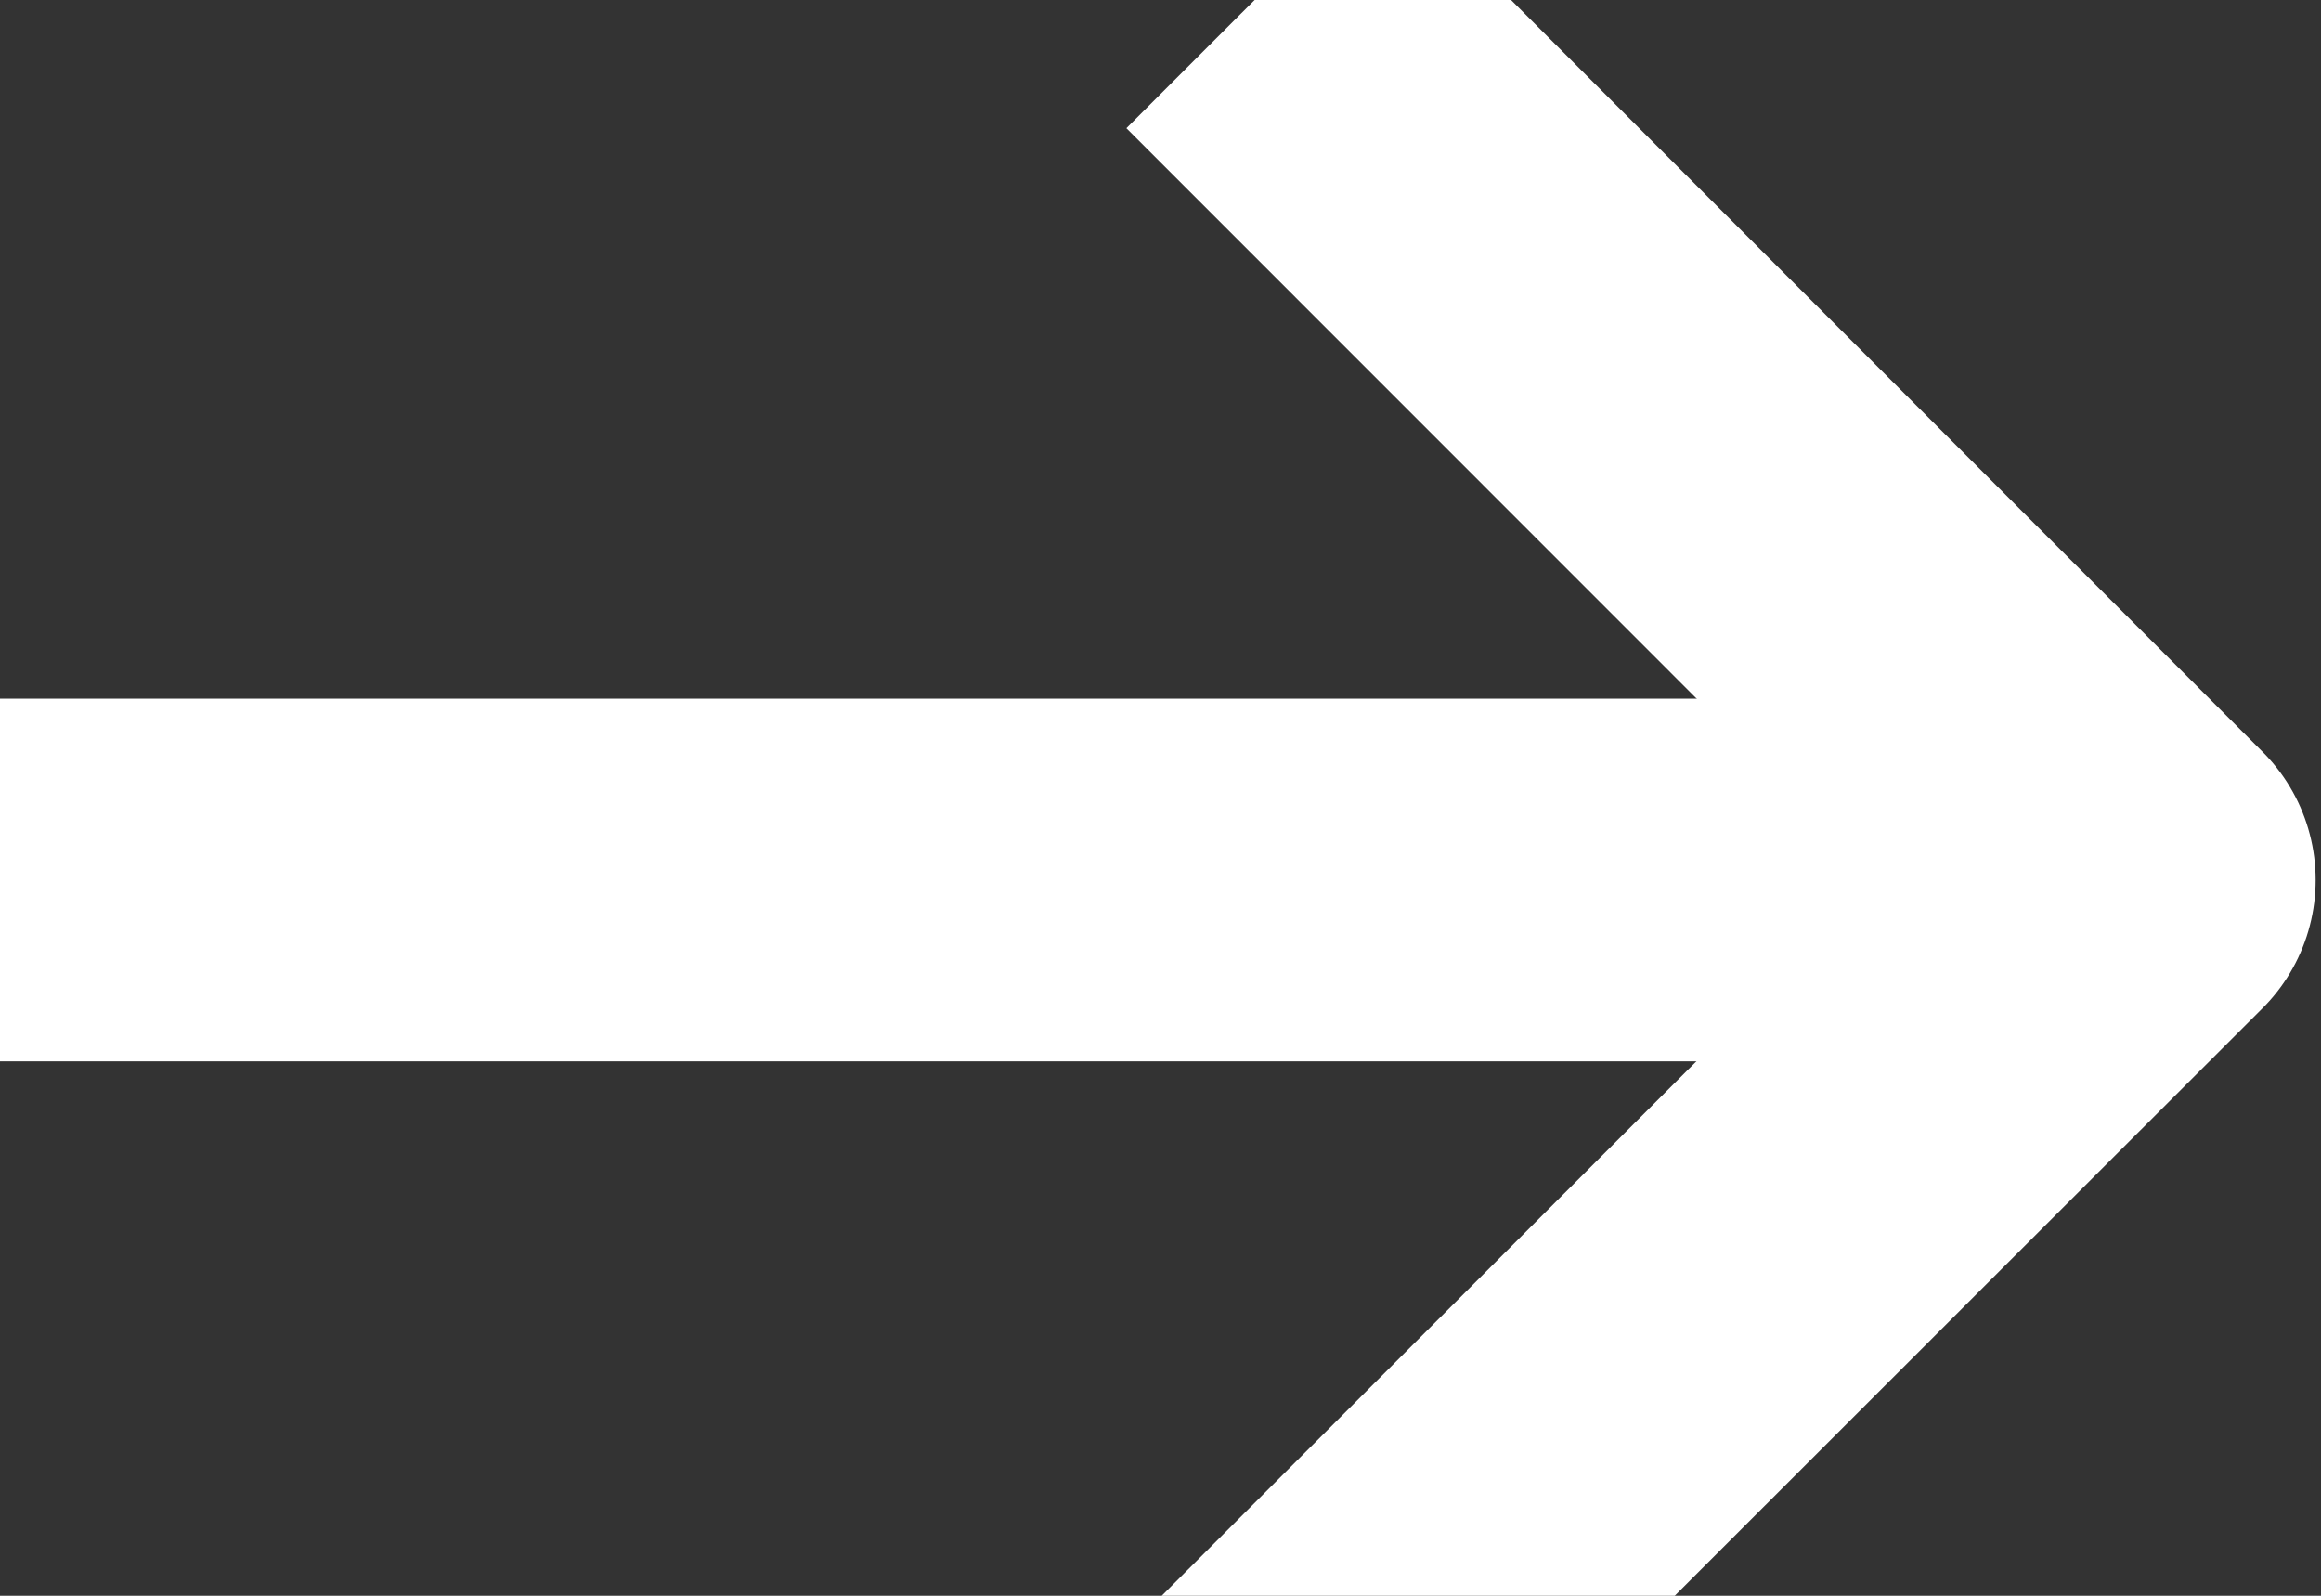 <?xml version="1.0" encoding="utf-8"?>
<!-- Generator: Adobe Illustrator 16.0.0, SVG Export Plug-In . SVG Version: 6.00 Build 0)  -->
<!DOCTYPE svg PUBLIC "-//W3C//DTD SVG 1.1//EN" "http://www.w3.org/Graphics/SVG/1.1/DTD/svg11.dtd">
<svg version="1.1" id="Layer_1" xmlns="http://www.w3.org/2000/svg" xmlns:xlink="http://www.w3.org/1999/xlink" x="0px" y="0px"
	 width="16px" height="11px" viewBox="0 0 16 11" enable-background="new 0 0 16 11" xml:space="preserve">
<rect x="0" y="0" width="16" height="11" fill="#333333" stroke="none"/>
<g>
	<polyline fill="none" stroke="#FFFFFF" stroke-width="2.5" stroke-linejoin="round" stroke-miterlimit="10" points="8.649,12.127 
		14.713,6.066 8.649,0 	"/>
	
		<line fill="none" stroke="#FFFFFF" stroke-width="2.5" stroke-linejoin="round" stroke-miterlimit="10" x1="-4.742" y1="6.066" x2="14.713" y2="6.066"/>
</g>
</svg>
